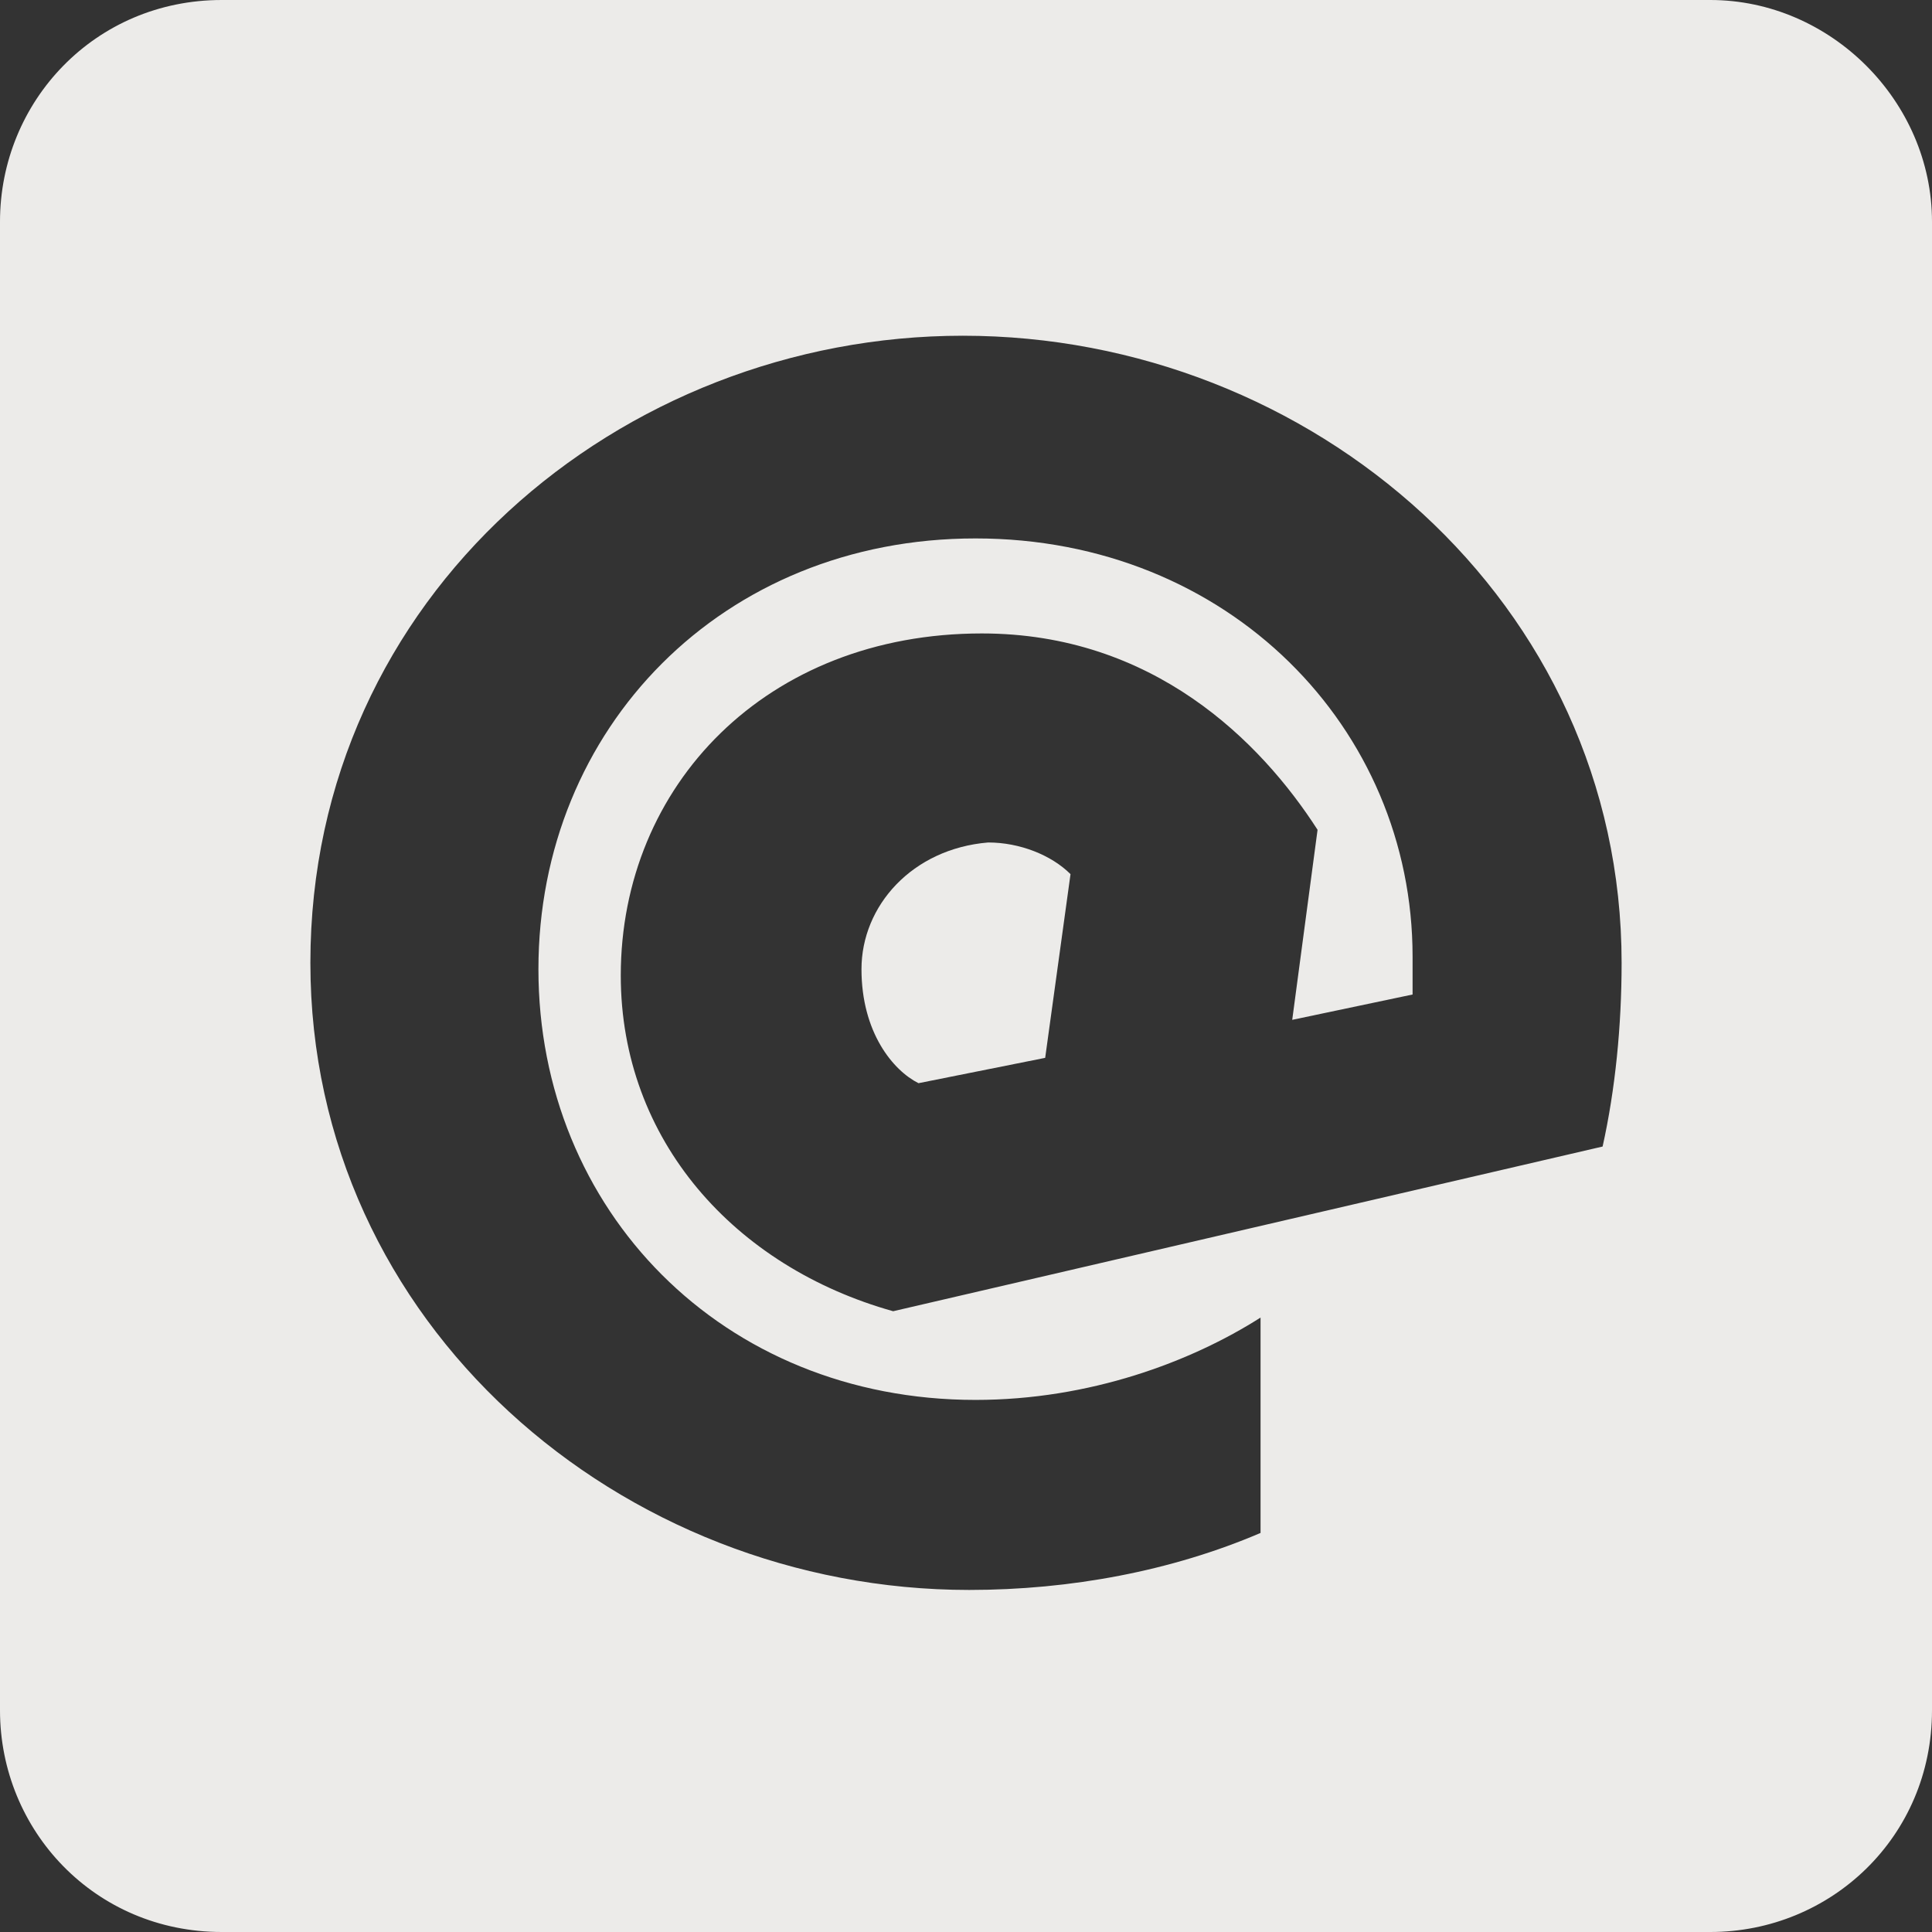 <?xml version="1.0" encoding="utf-8"?>
<!-- Generator: Adobe Illustrator 28.3.0, SVG Export Plug-In . SVG Version: 6.00 Build 0)  -->
<svg version="1.1" id="Ebene_2_00000014629126341187455560000006873716400686547857_"
	 xmlns="http://www.w3.org/2000/svg" xmlns:xlink="http://www.w3.org/1999/xlink" x="0px" y="0px" viewBox="0 0 30.5 30.5"
	 style="enable-background:new 0 0 30.5 30.5;" xml:space="preserve">
<rect x="0" y="0" width="30.5" height="30.5" fill="#333333" stroke="none"/>
<style type="text/css">
	.st0{fill:#ECEBE9;}
</style>
<g>
	<path class="st0" d="M27,0H3.5C1.5,0,0,1.6,0,3.5V27c0,1.9,1.5,3.5,3.5,3.5H27c1.9,0,3.5-1.5,3.5-3.5l0,0V3.5C30.5,1.6,28.9,0,27,0
		z M25.3,18.1l-11.2,2.6C11.6,20,9.8,18,9.8,15.4c0-3,2.3-5.4,5.7-5.4c2.7,0,4.4,1.7,5.3,3.1l-0.4,3l1.9-0.4c0-0.2,0-0.4,0-0.6
		c0-3.6-2.9-6.6-6.9-6.6c-4,0-6.9,3-6.9,6.8s2.9,6.8,6.9,6.8c1.8,0,3.4-0.6,4.5-1.3v3.4c-1.4,0.6-3,0.9-4.6,0.9
		c-5.5,0-10.4-4.2-10.4-9.9c0-5.8,4.9-9.9,10.3-9.9c5.5,0,10.4,4.2,10.4,9.9C25.6,16.2,25.5,17.2,25.3,18.1z"/>
	<path class="st0" d="M13.6,15.3c0,1,0.5,1.6,0.9,1.8l2-0.4l0.4-2.9c-0.3-0.3-0.8-0.5-1.3-0.5C14.4,13.4,13.6,14.3,13.6,15.3z"/>
</g>
</svg>
